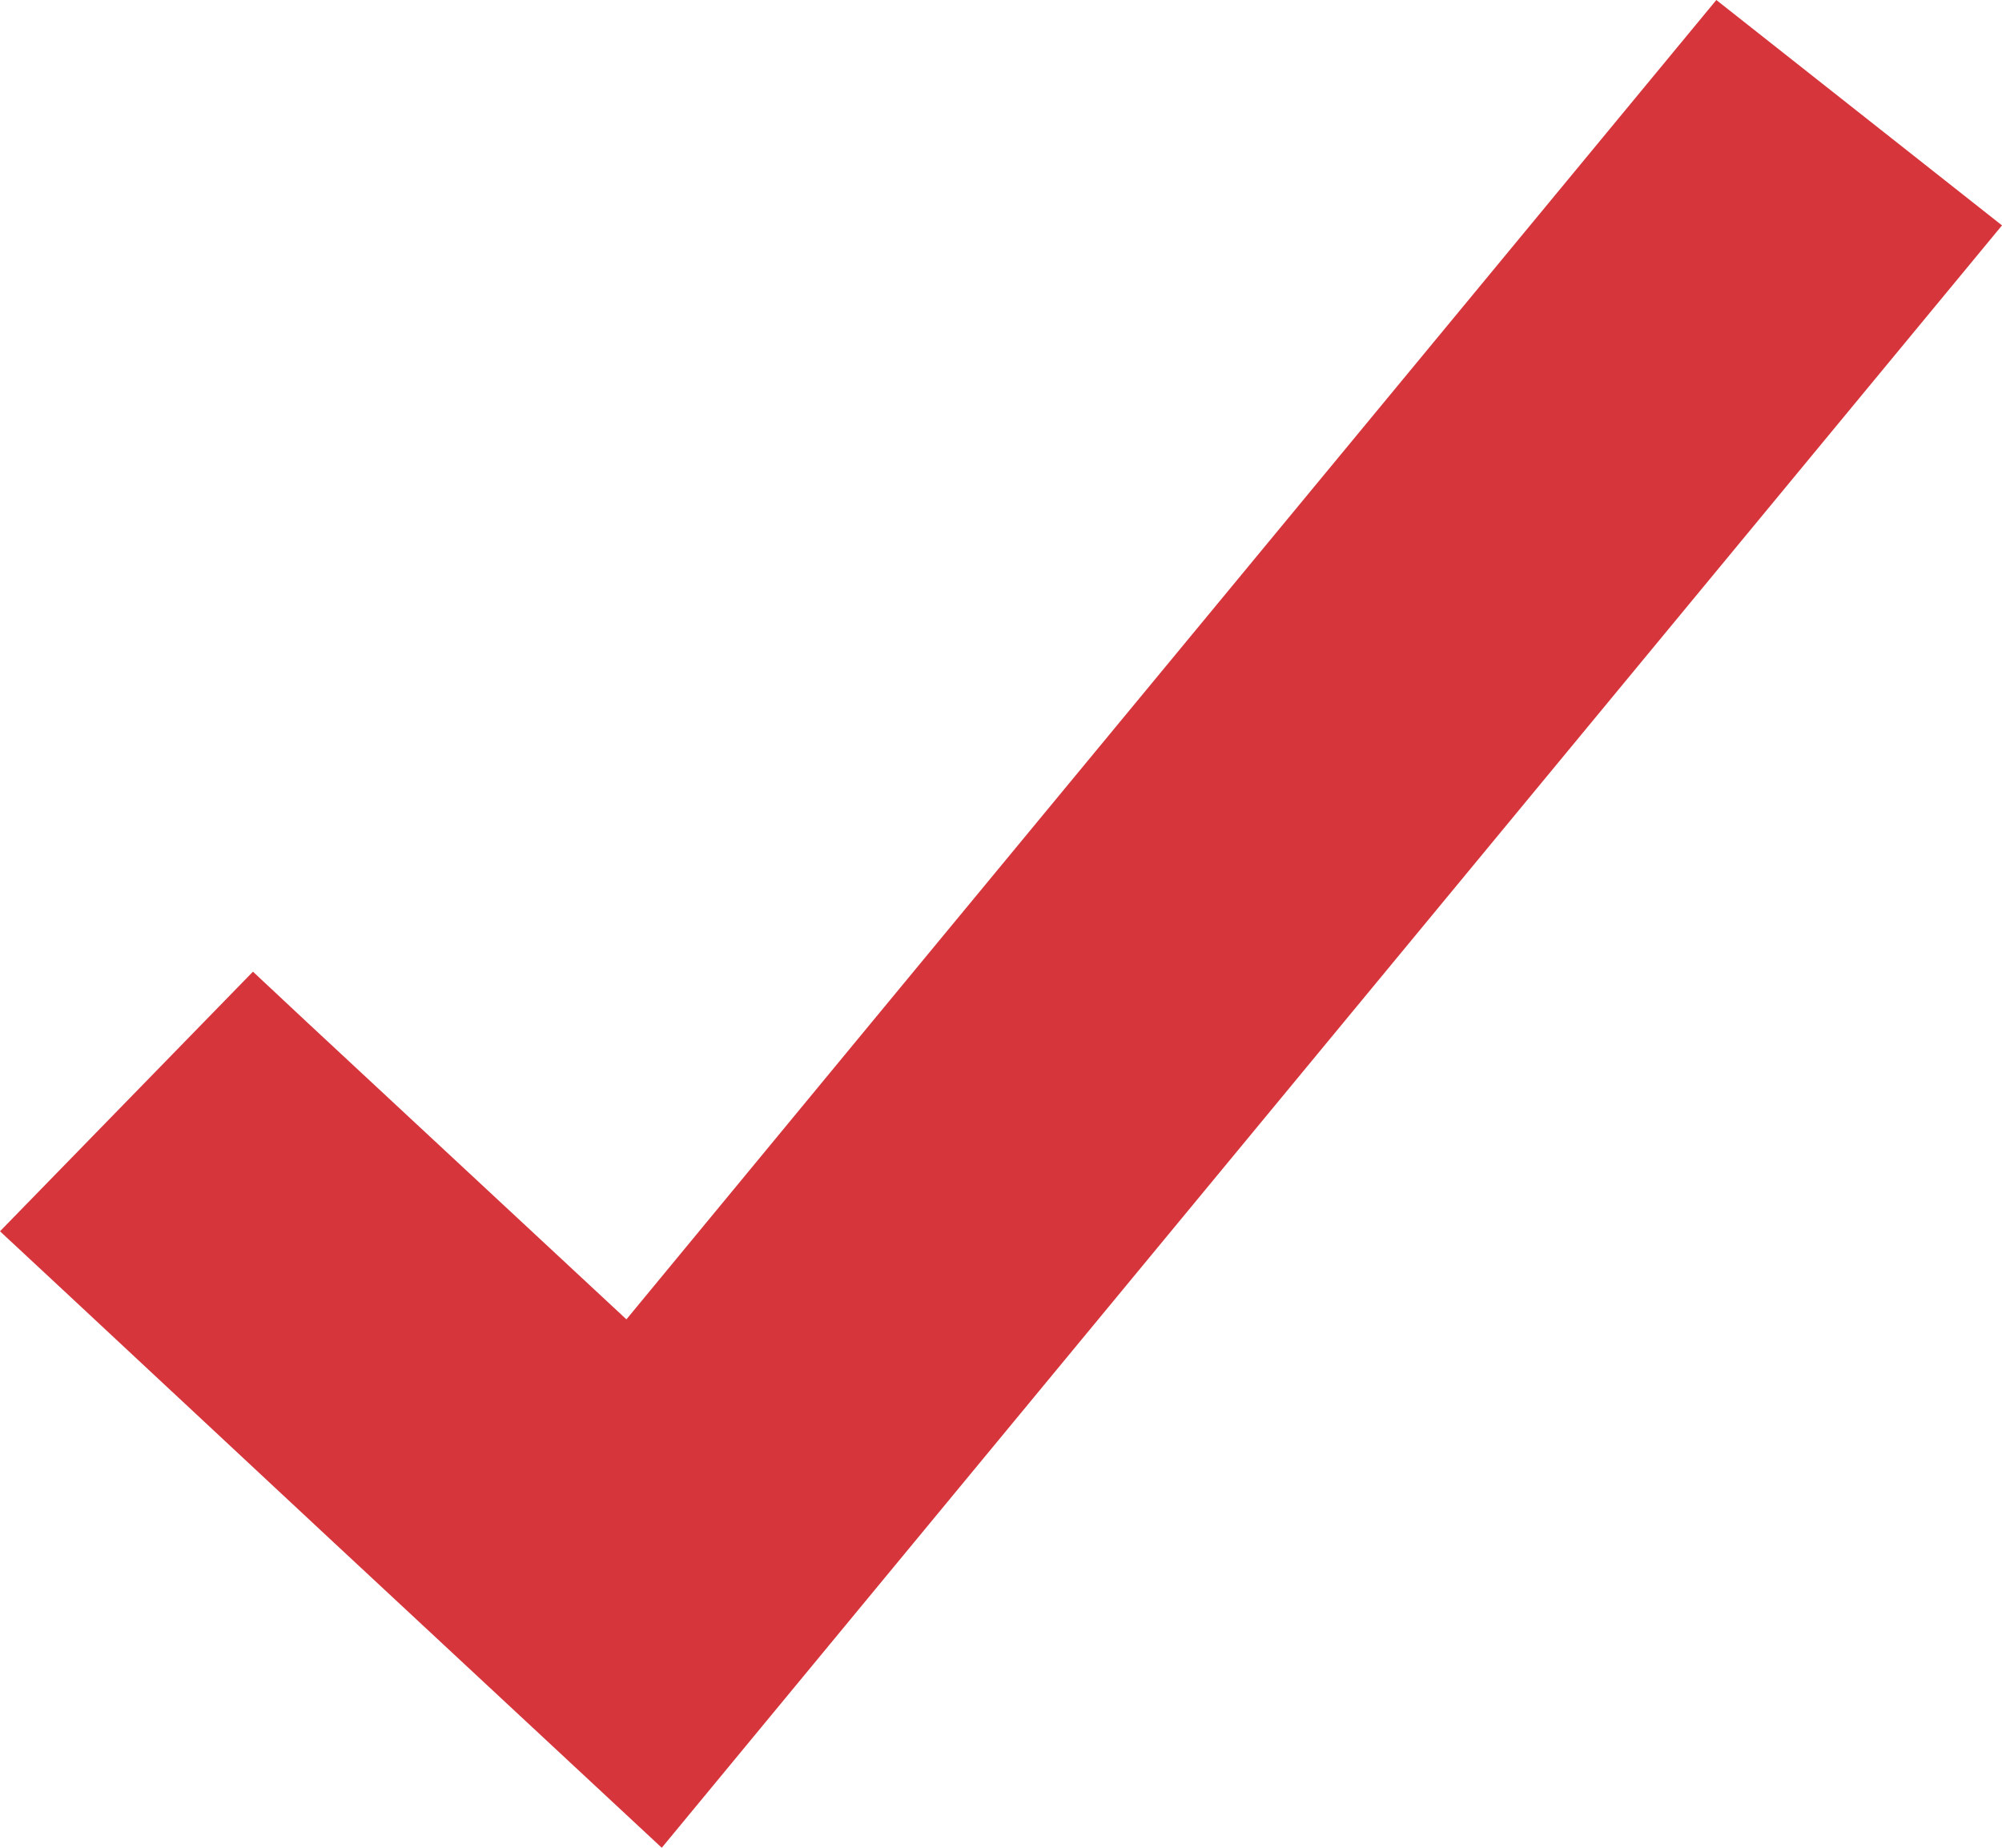 <svg width="65" height="60" viewBox="0 0 65 60" fill="none" xmlns="http://www.w3.org/2000/svg">
<path d="M65 7.319L49.007 26.68L21.486 60L10.597 49.864L2.048 41.889L0 39.982L8.213 31.552L10.001 33.225L20.338 42.842L27.944 33.627L47.685 9.733L55.725 0L65 7.319Z" fill="#D6363B"/>
</svg>